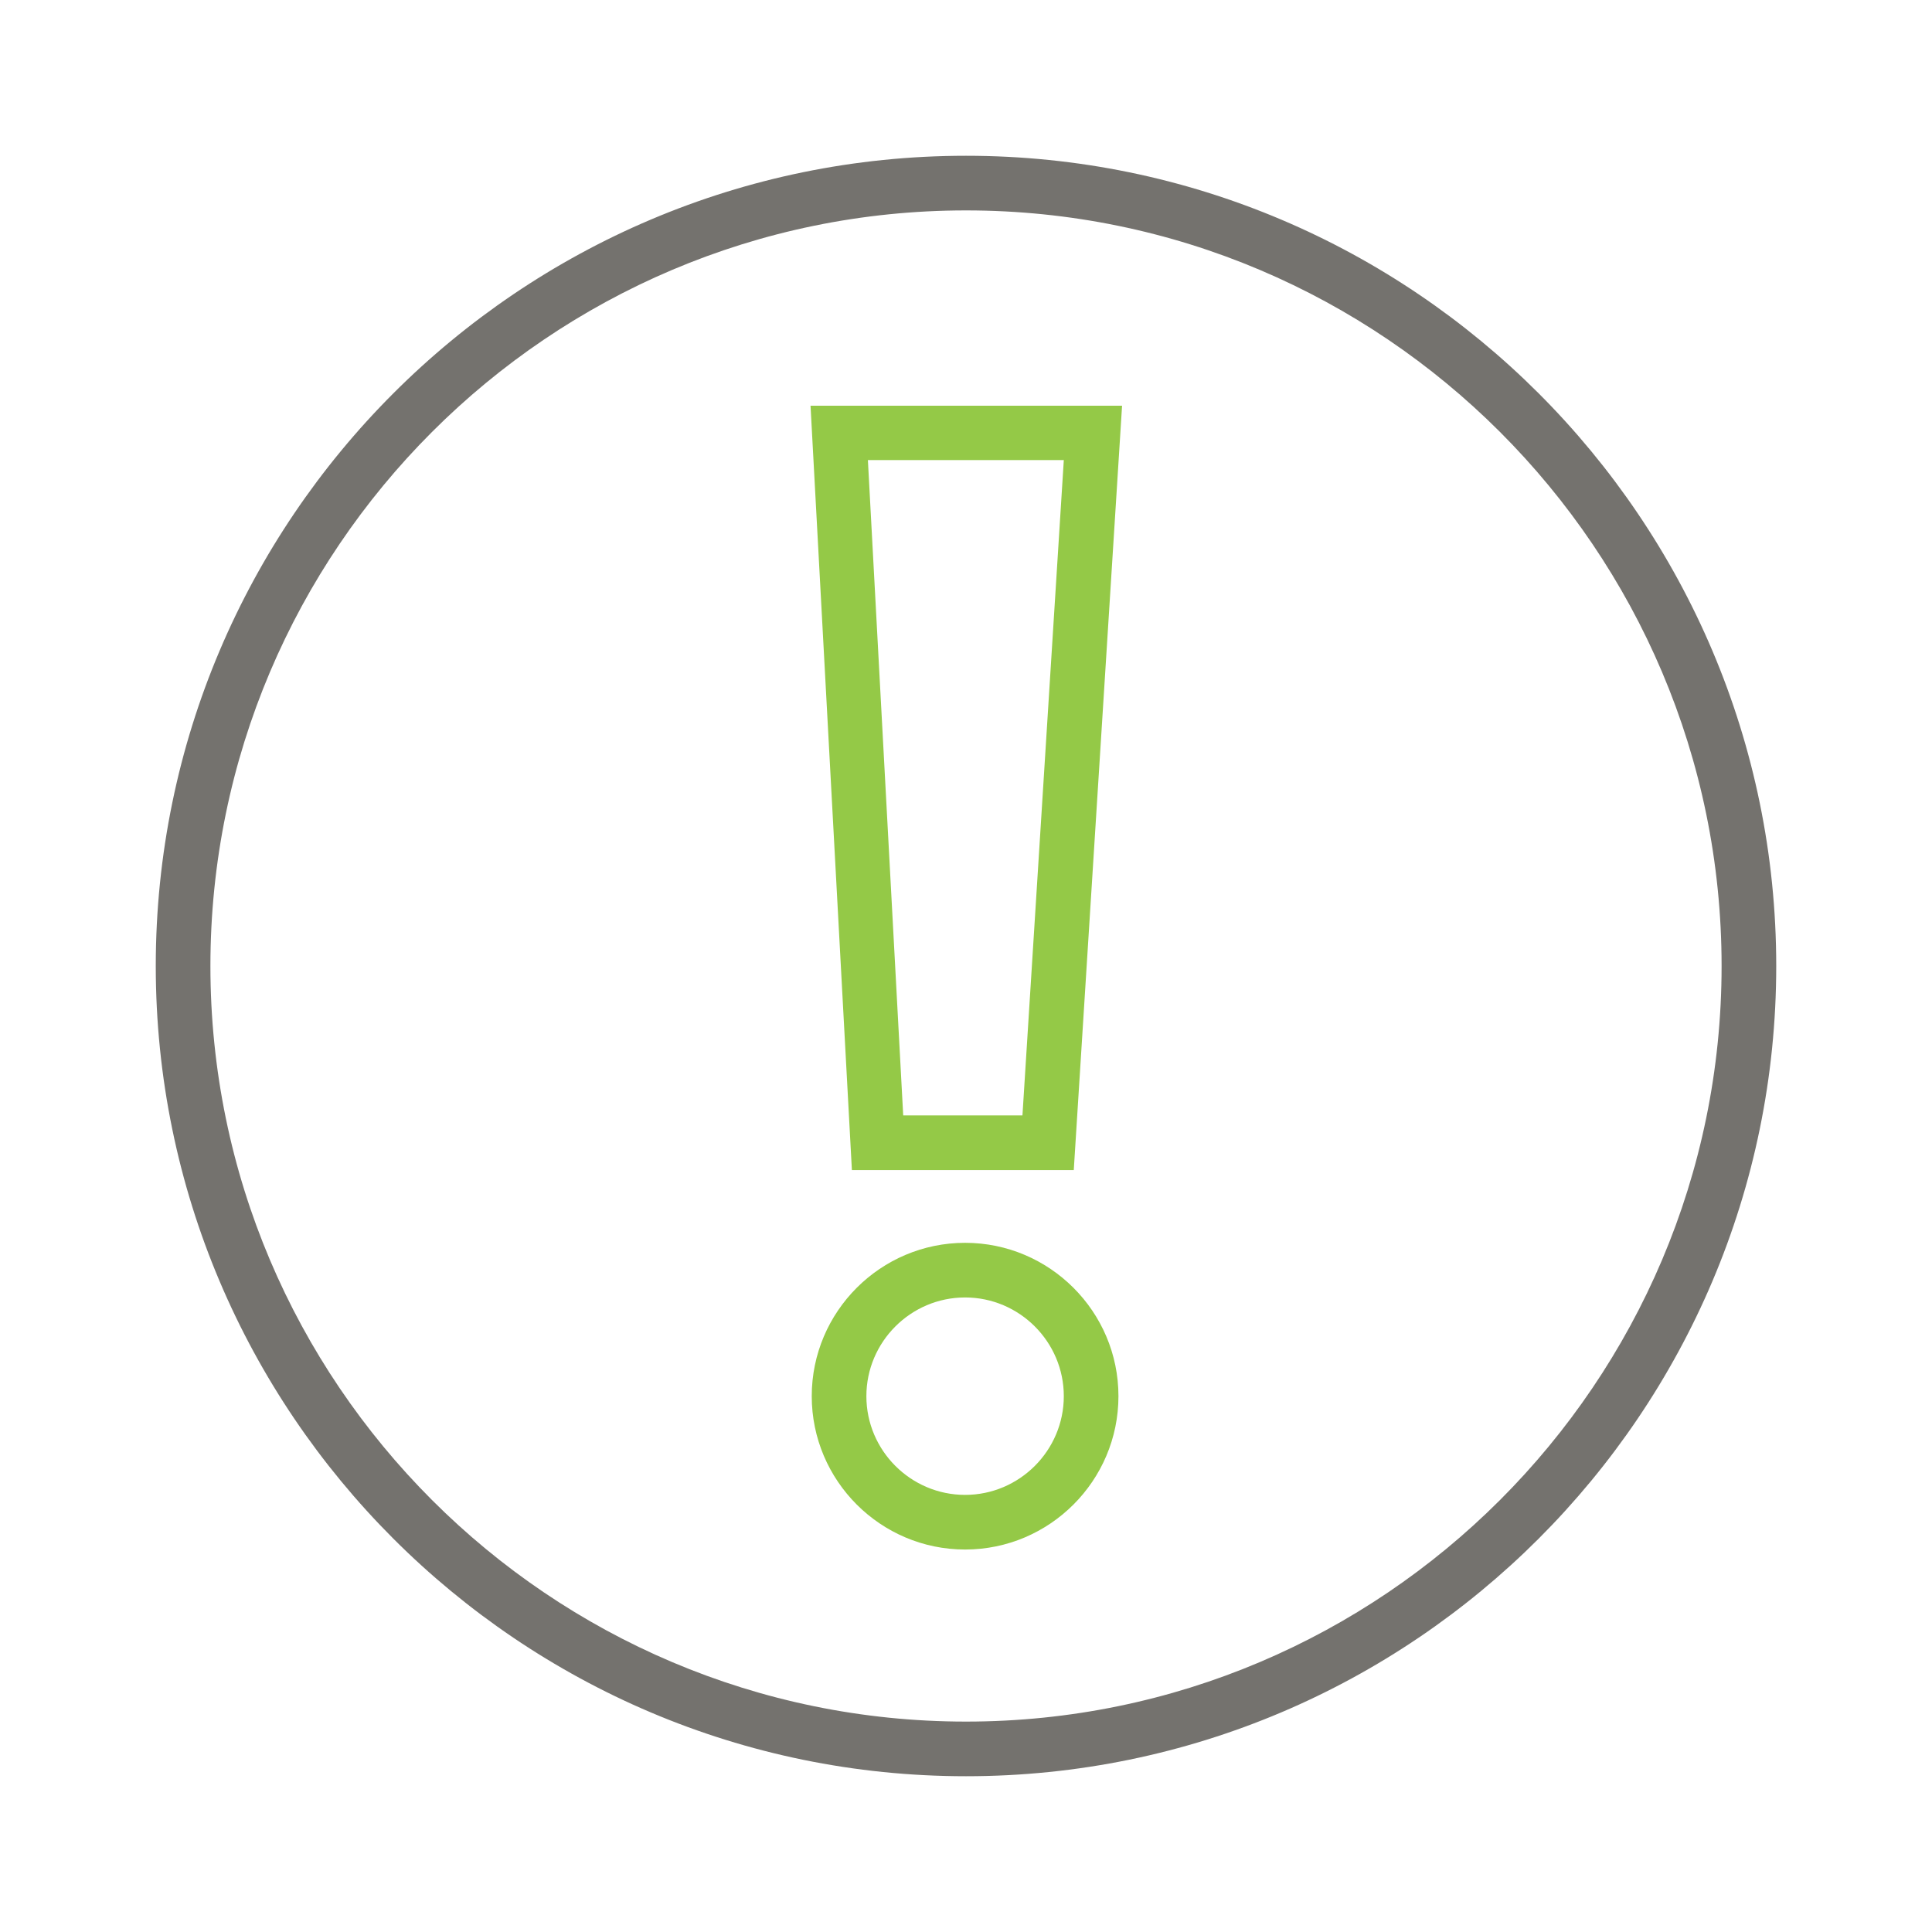 <?xml version="1.0" encoding="UTF-8"?><svg id="Layer_1" xmlns="http://www.w3.org/2000/svg" viewBox="0 0 64 64"><defs><style>.cls-1{fill:#74726e;}.cls-2{fill:#94c947;}</style></defs><path class="cls-2" d="M31.97,42.98c-1.8,0-3.27,1.47-3.27,3.27s1.47,3.27,3.27,3.27,3.27-1.47,3.27-3.27-1.47-3.27-3.27-3.27m0,8.35c-2.8,0-5.08-2.28-5.08-5.08s2.28-5.08,5.08-5.08,5.08,2.28,5.08,5.08-2.28,5.08-5.08,5.08"/><path class="cls-2" d="M29.93,36.95h3.94l1.37-21.71h-6.49l1.17,21.71Zm5.64,1.81h-7.35l-1.37-25.32h10.32l-1.6,25.32Z"/><path class="cls-1" d="M32,6.97c-13.8,0-25.03,11.23-25.03,25.03s11.23,25.03,25.03,25.03,25.03-11.23,25.03-25.03S45.8,6.97,32,6.97m0,51.87c-14.8,0-26.84-12.04-26.84-26.84S17.2,5.16,32,5.16s26.84,12.04,26.84,26.84-12.04,26.84-26.84,26.84"/></svg>